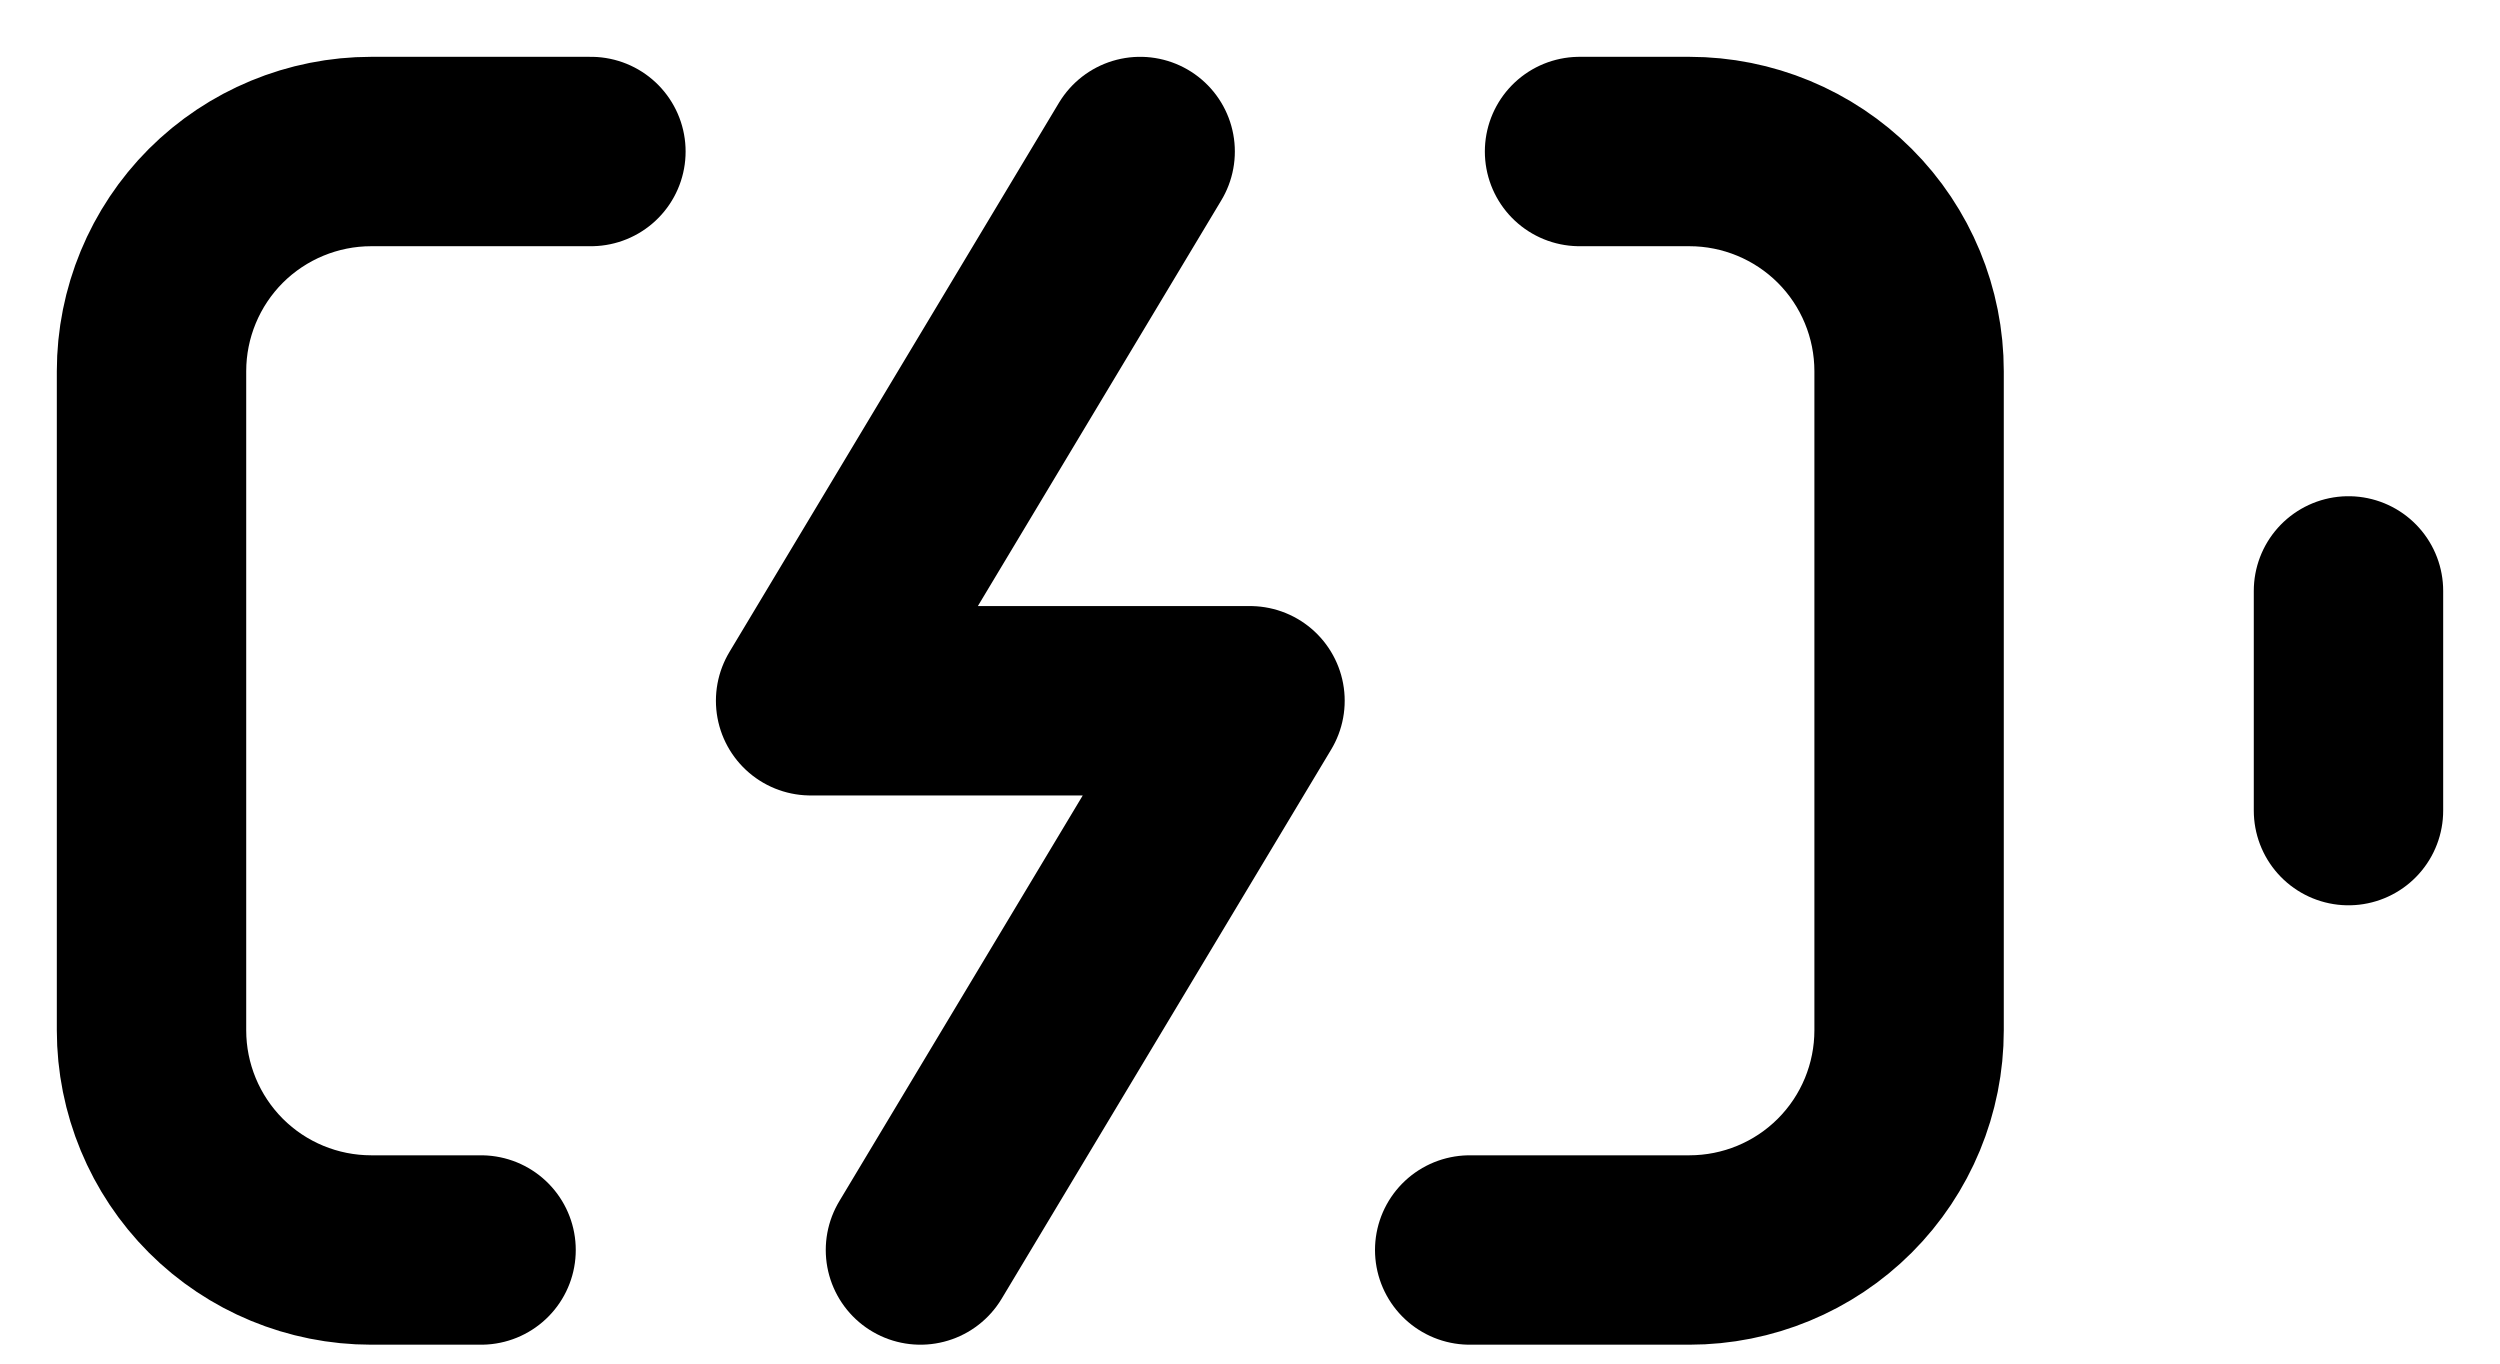 <?xml version="1.0" encoding="UTF-8"?> <svg xmlns="http://www.w3.org/2000/svg" width="33" height="18" viewBox="0 0 33 18" fill="none"> <path d="M20.85 2H22.3C23.069 2 23.807 2.306 24.351 2.849C24.895 3.393 25.2 4.131 25.2 4.9V13.6C25.2 14.369 24.895 15.107 24.351 15.651C23.807 16.195 23.069 16.5 22.3 16.5H19.4" stroke="black" stroke-width="2.5" stroke-linecap="round" stroke-linejoin="round"></path> <path d="M7.8 2H4.9C4.131 2 3.393 2.306 2.849 2.849C2.306 3.393 2 4.131 2 4.9V13.6C2 14.369 2.306 15.107 2.849 15.651C3.393 16.195 4.131 16.5 4.9 16.5H6.35" stroke="black" stroke-width="2.5" stroke-linecap="round" stroke-linejoin="round"></path> <path d="M15.05 2L10.7 9.25H16.5L12.15 16.5" stroke="black" stroke-width="2.5" stroke-linecap="round" stroke-linejoin="round"></path> <path d="M31 7.8V10.7" stroke="black" stroke-width="2.5" stroke-linecap="round" stroke-linejoin="round"></path> </svg> 
